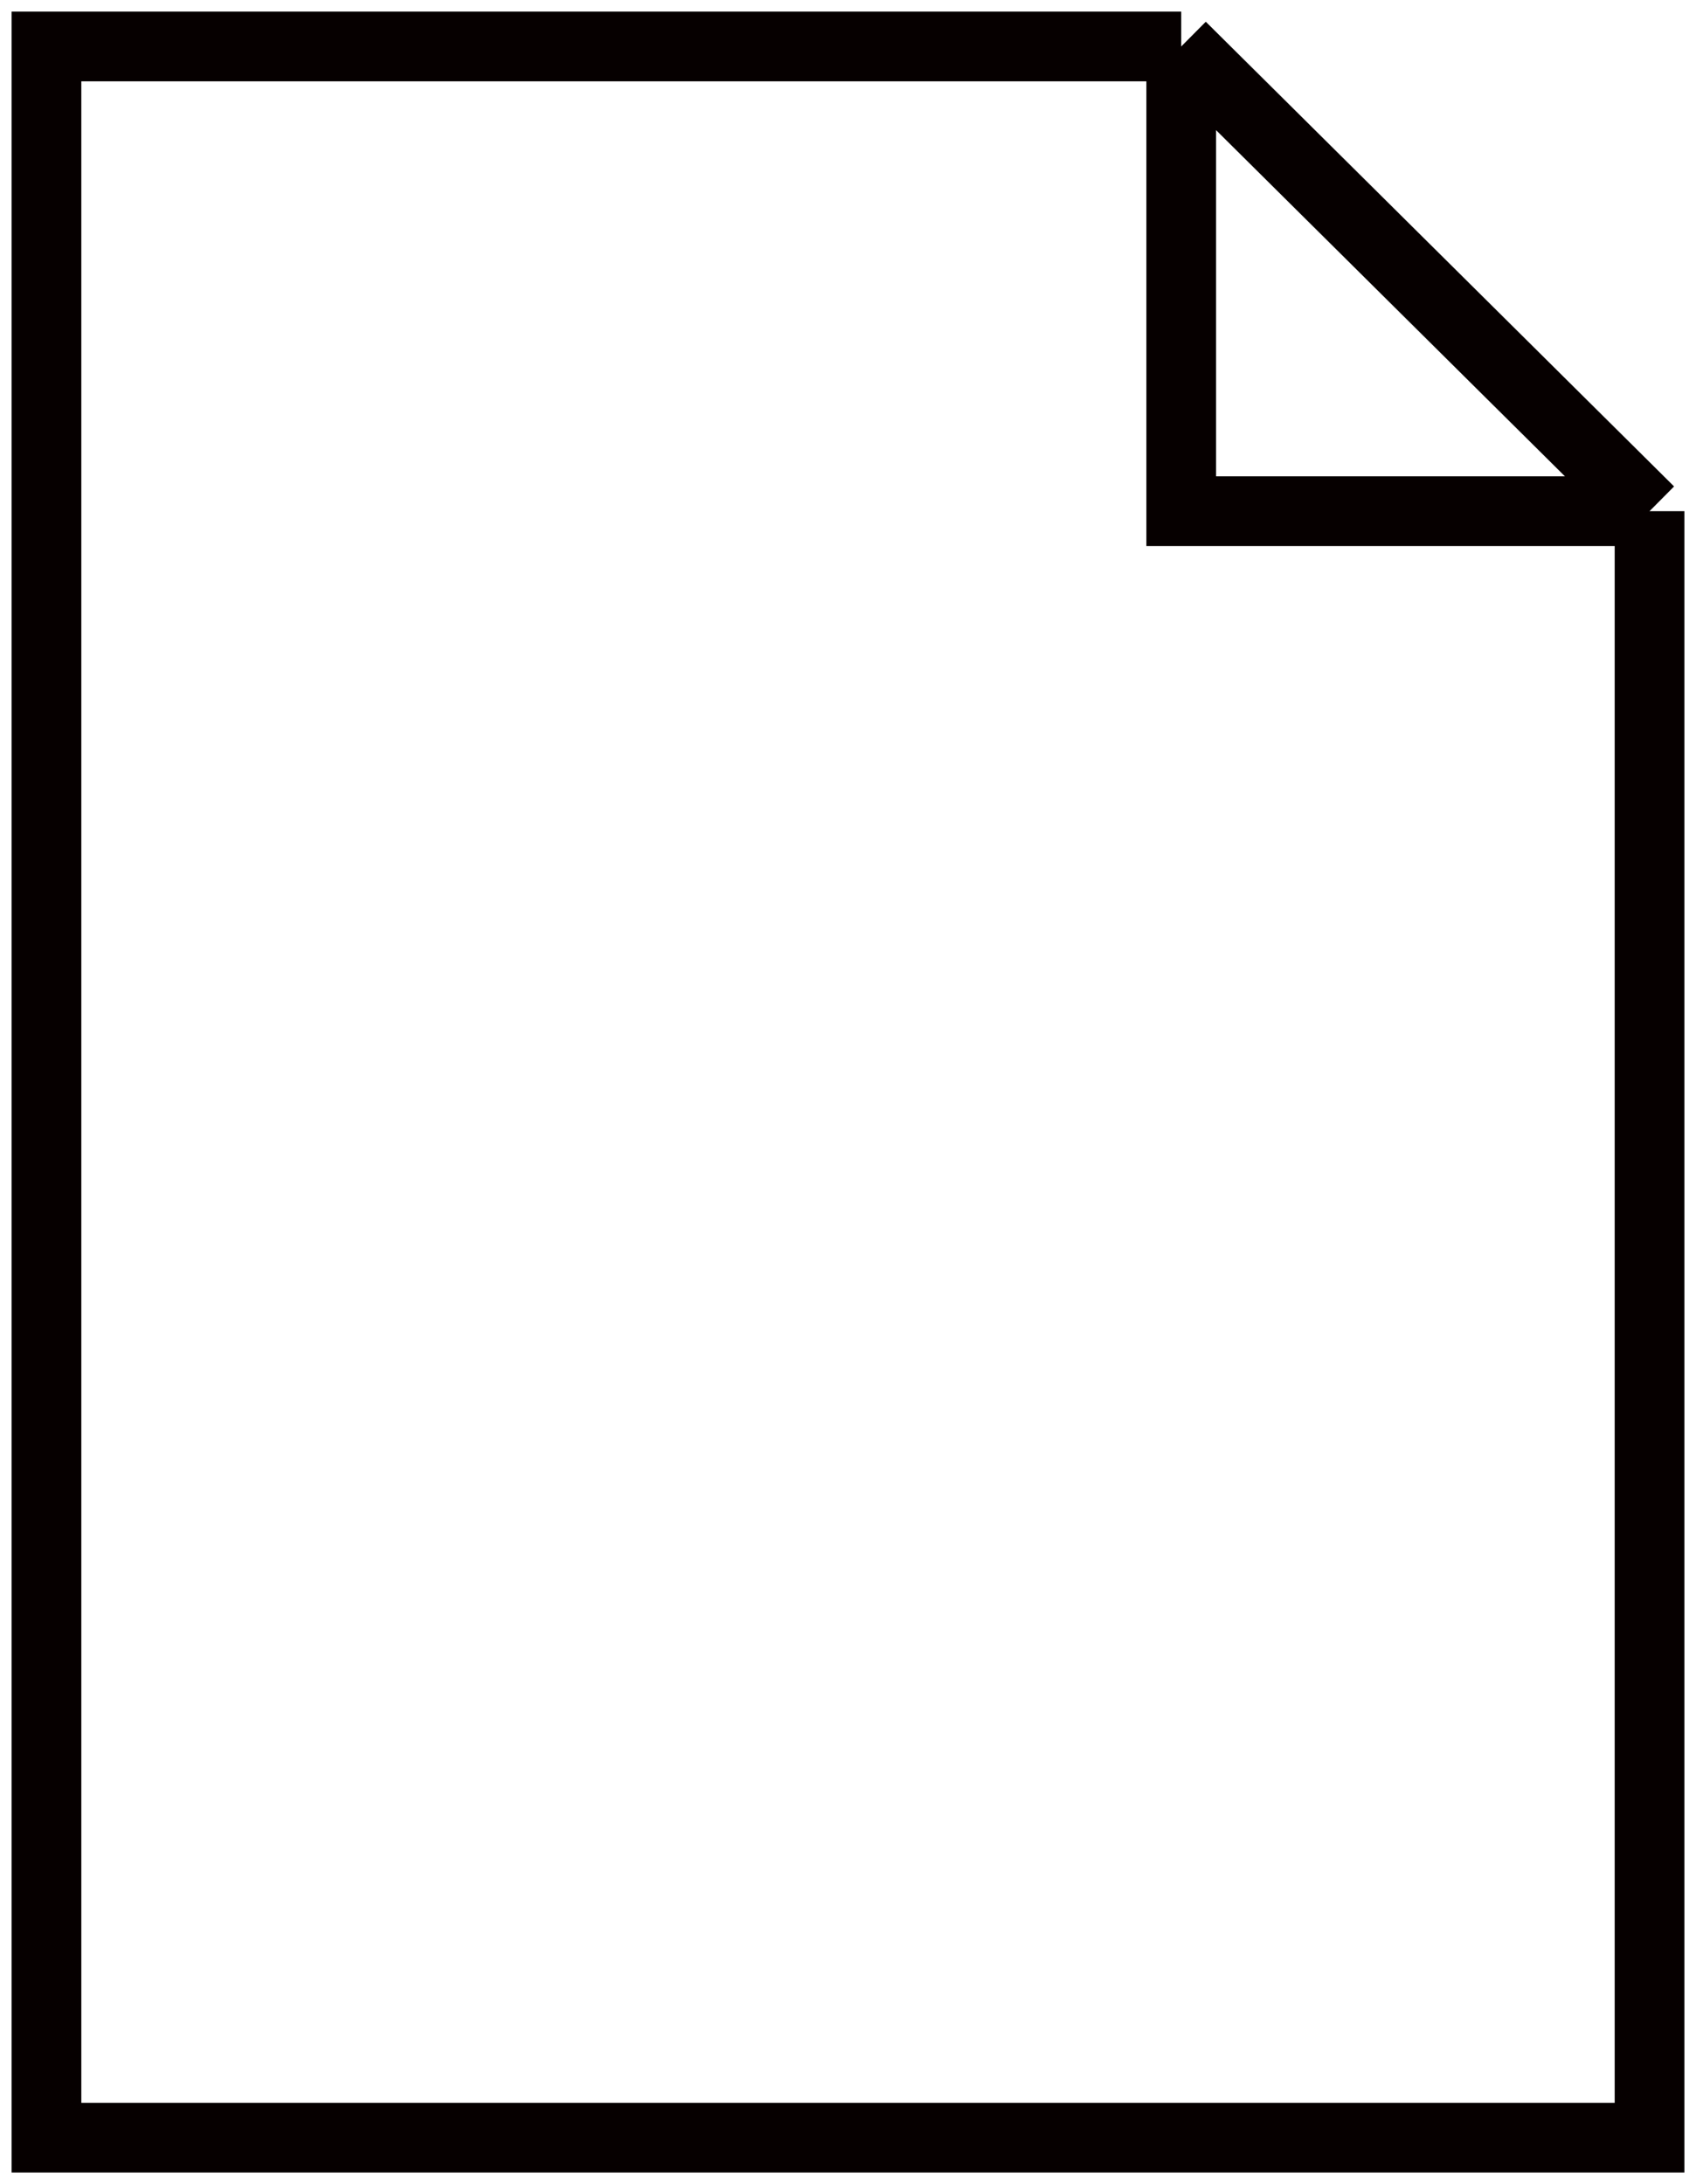 <svg width="73" height="94" viewBox="0 0 73 94" fill="none" xmlns="http://www.w3.org/2000/svg">
<path d="M50.843 2H2V92H71V22M50.843 2L71 22M50.843 2V22H71" stroke="#060000" stroke-width="3"/>
</svg>
